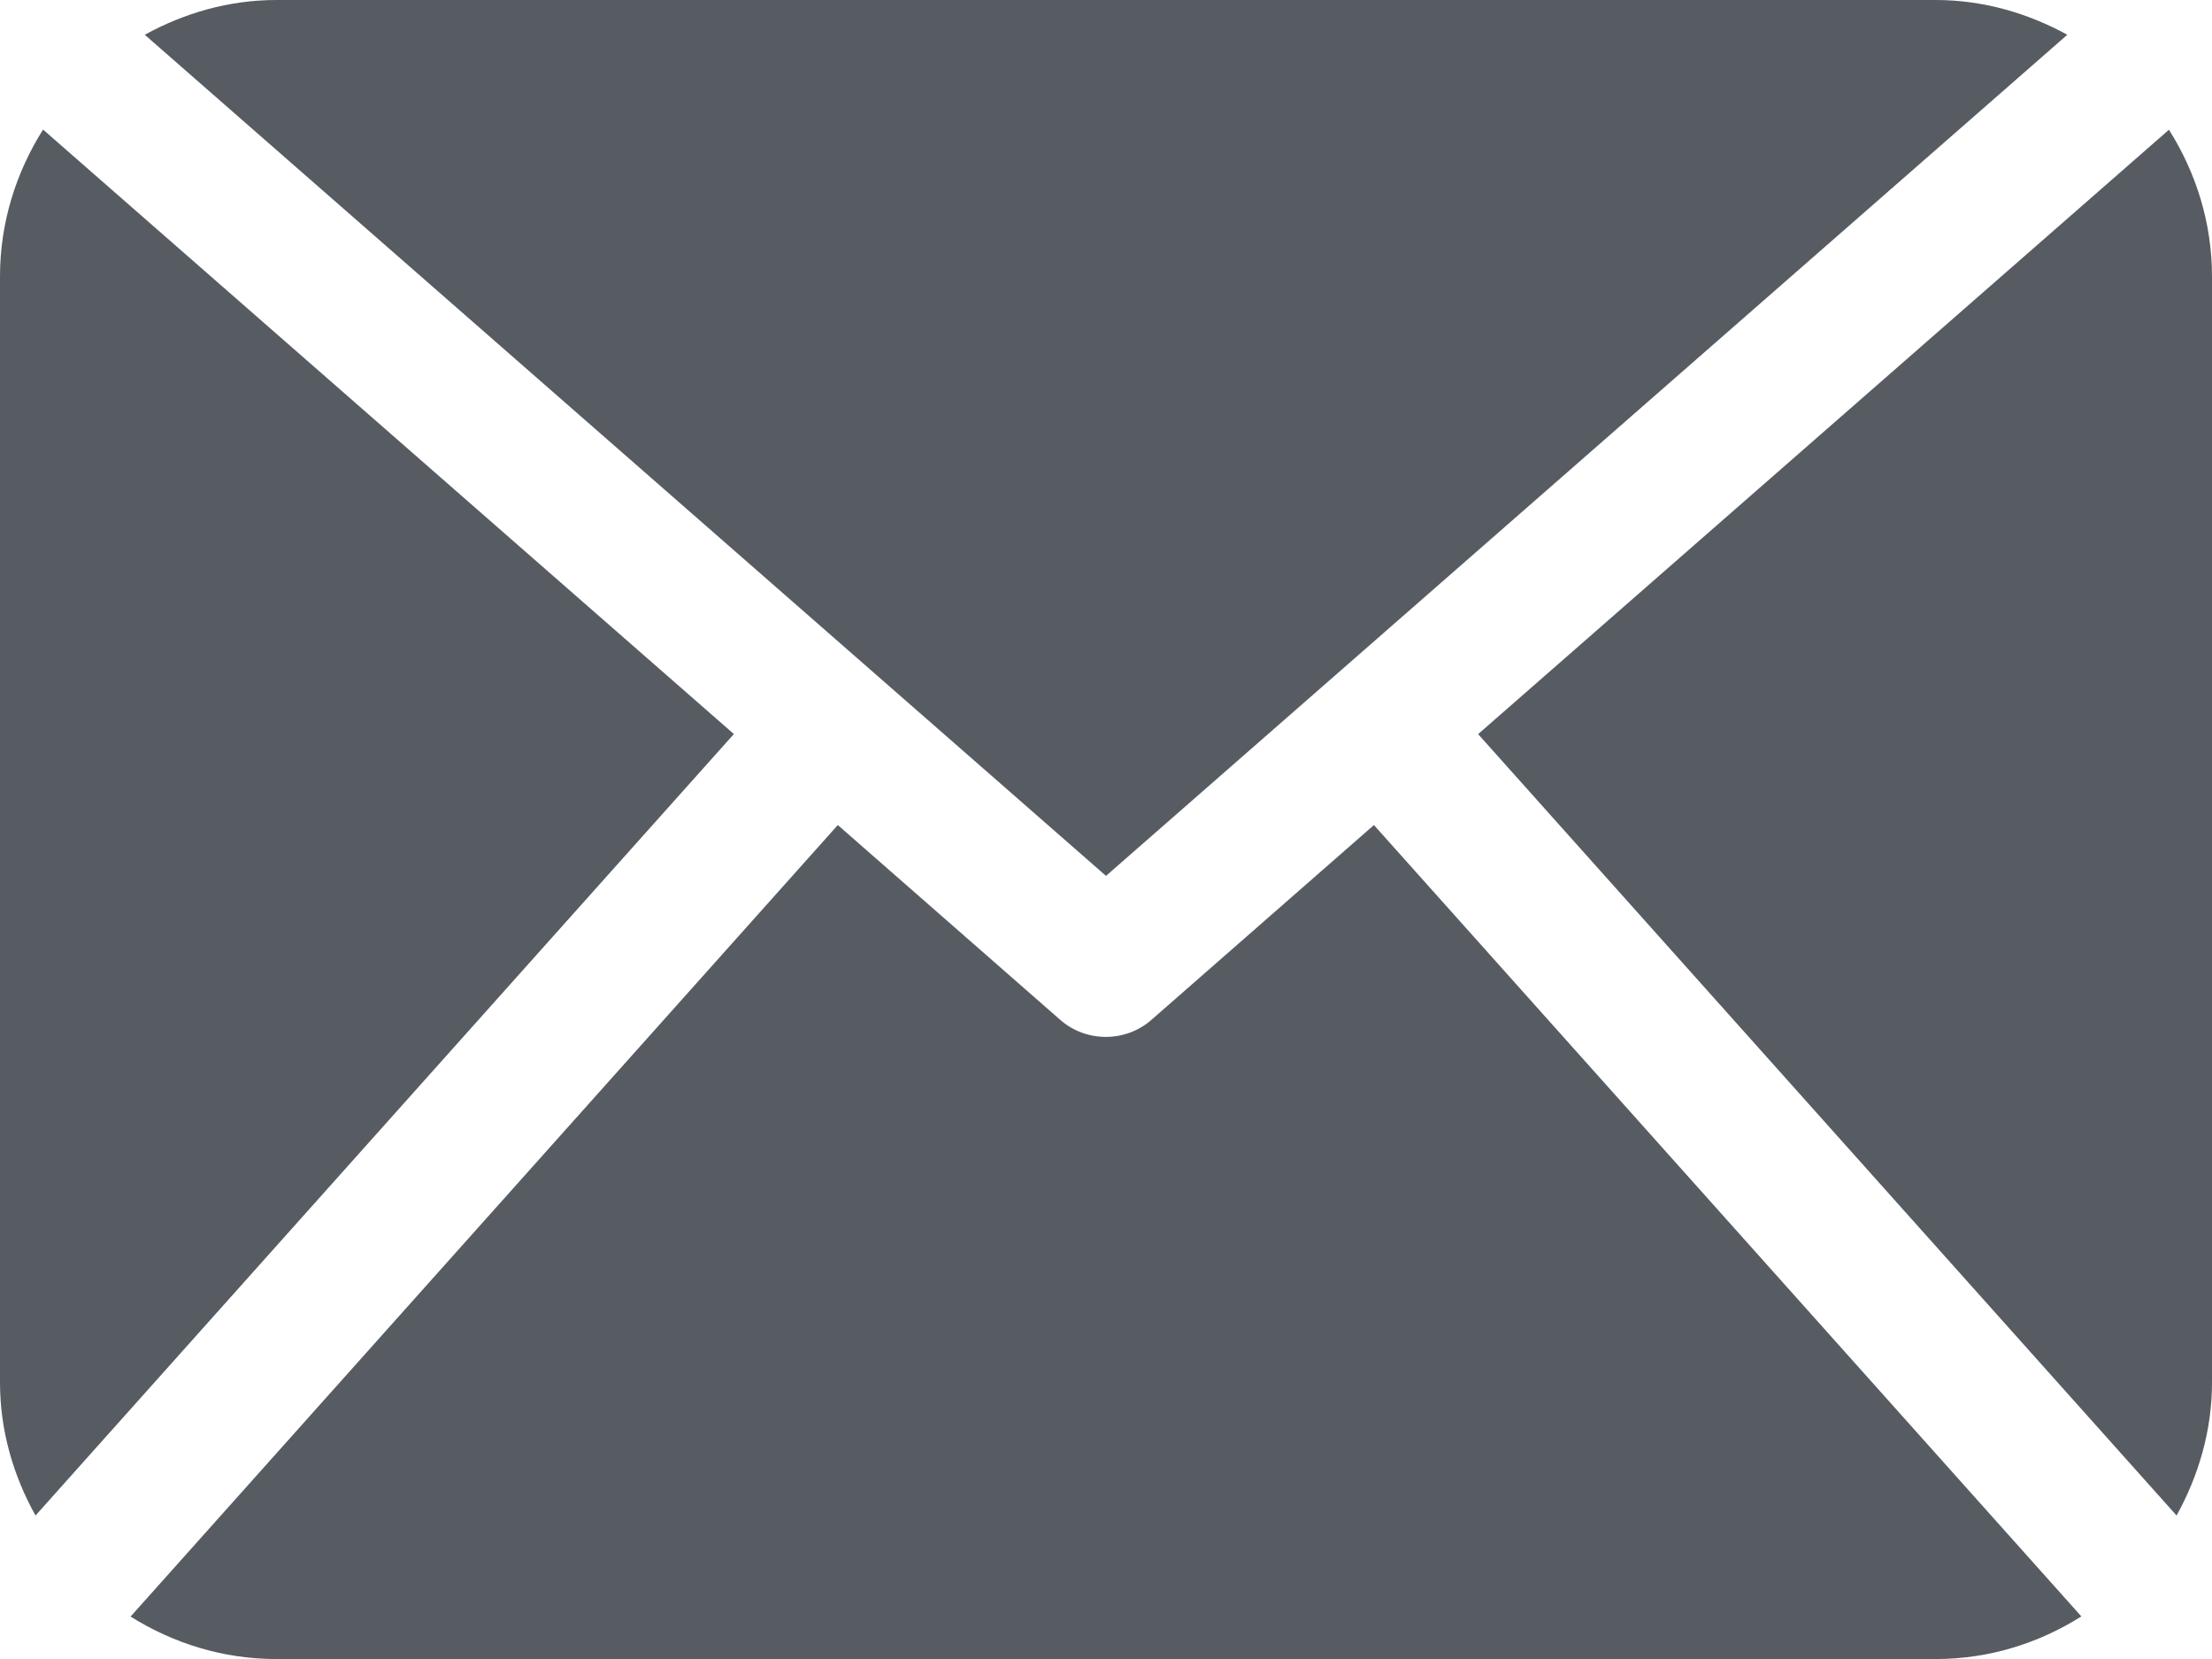 <?xml version="1.0" encoding="utf-8"?>
<!-- Generator: Adobe Illustrator 16.0.0, SVG Export Plug-In . SVG Version: 6.00 Build 0)  -->
<!DOCTYPE svg PUBLIC "-//W3C//DTD SVG 1.1//EN" "http://www.w3.org/Graphics/SVG/1.1/DTD/svg11.dtd">
<svg version="1.1" id="Layer_1" xmlns="http://www.w3.org/2000/svg" xmlns:xlink="http://www.w3.org/1999/xlink" x="0px" y="0px"
	 width="26.666px" height="20px" viewBox="0 0 26.666 20" enable-background="new 0 0 26.666 20" xml:space="preserve">
<g>
	<path fill="#575C62" d="M26.666,16.666c0,0.585-0.164,1.127-0.427,1.604l-8.42-9.42l8.328-7.286
		c0.324,0.513,0.519,1.117,0.519,1.771V16.666L26.666,16.666z M13.333,10.559l11.589-10.14C24.446,0.159,23.911,0,23.333,0h-20
		C2.755,0,2.219,0.159,1.745,0.419L13.333,10.559z M16.563,9.946l-2.683,2.349c-0.157,0.137-0.353,0.205-0.549,0.205
		c-0.196,0-0.392-0.068-0.549-0.205L10.1,9.946l-8.526,9.542C2.087,19.809,2.685,20,3.333,20h20c0.648,0,1.246-0.191,1.758-0.514
		L16.563,9.946z M0.519,1.562C0.195,2.076,0,2.68,0,3.333v13.333c0,0.585,0.163,1.127,0.428,1.604l8.419-9.421L0.519,1.562z"/>
</g>
</svg>
